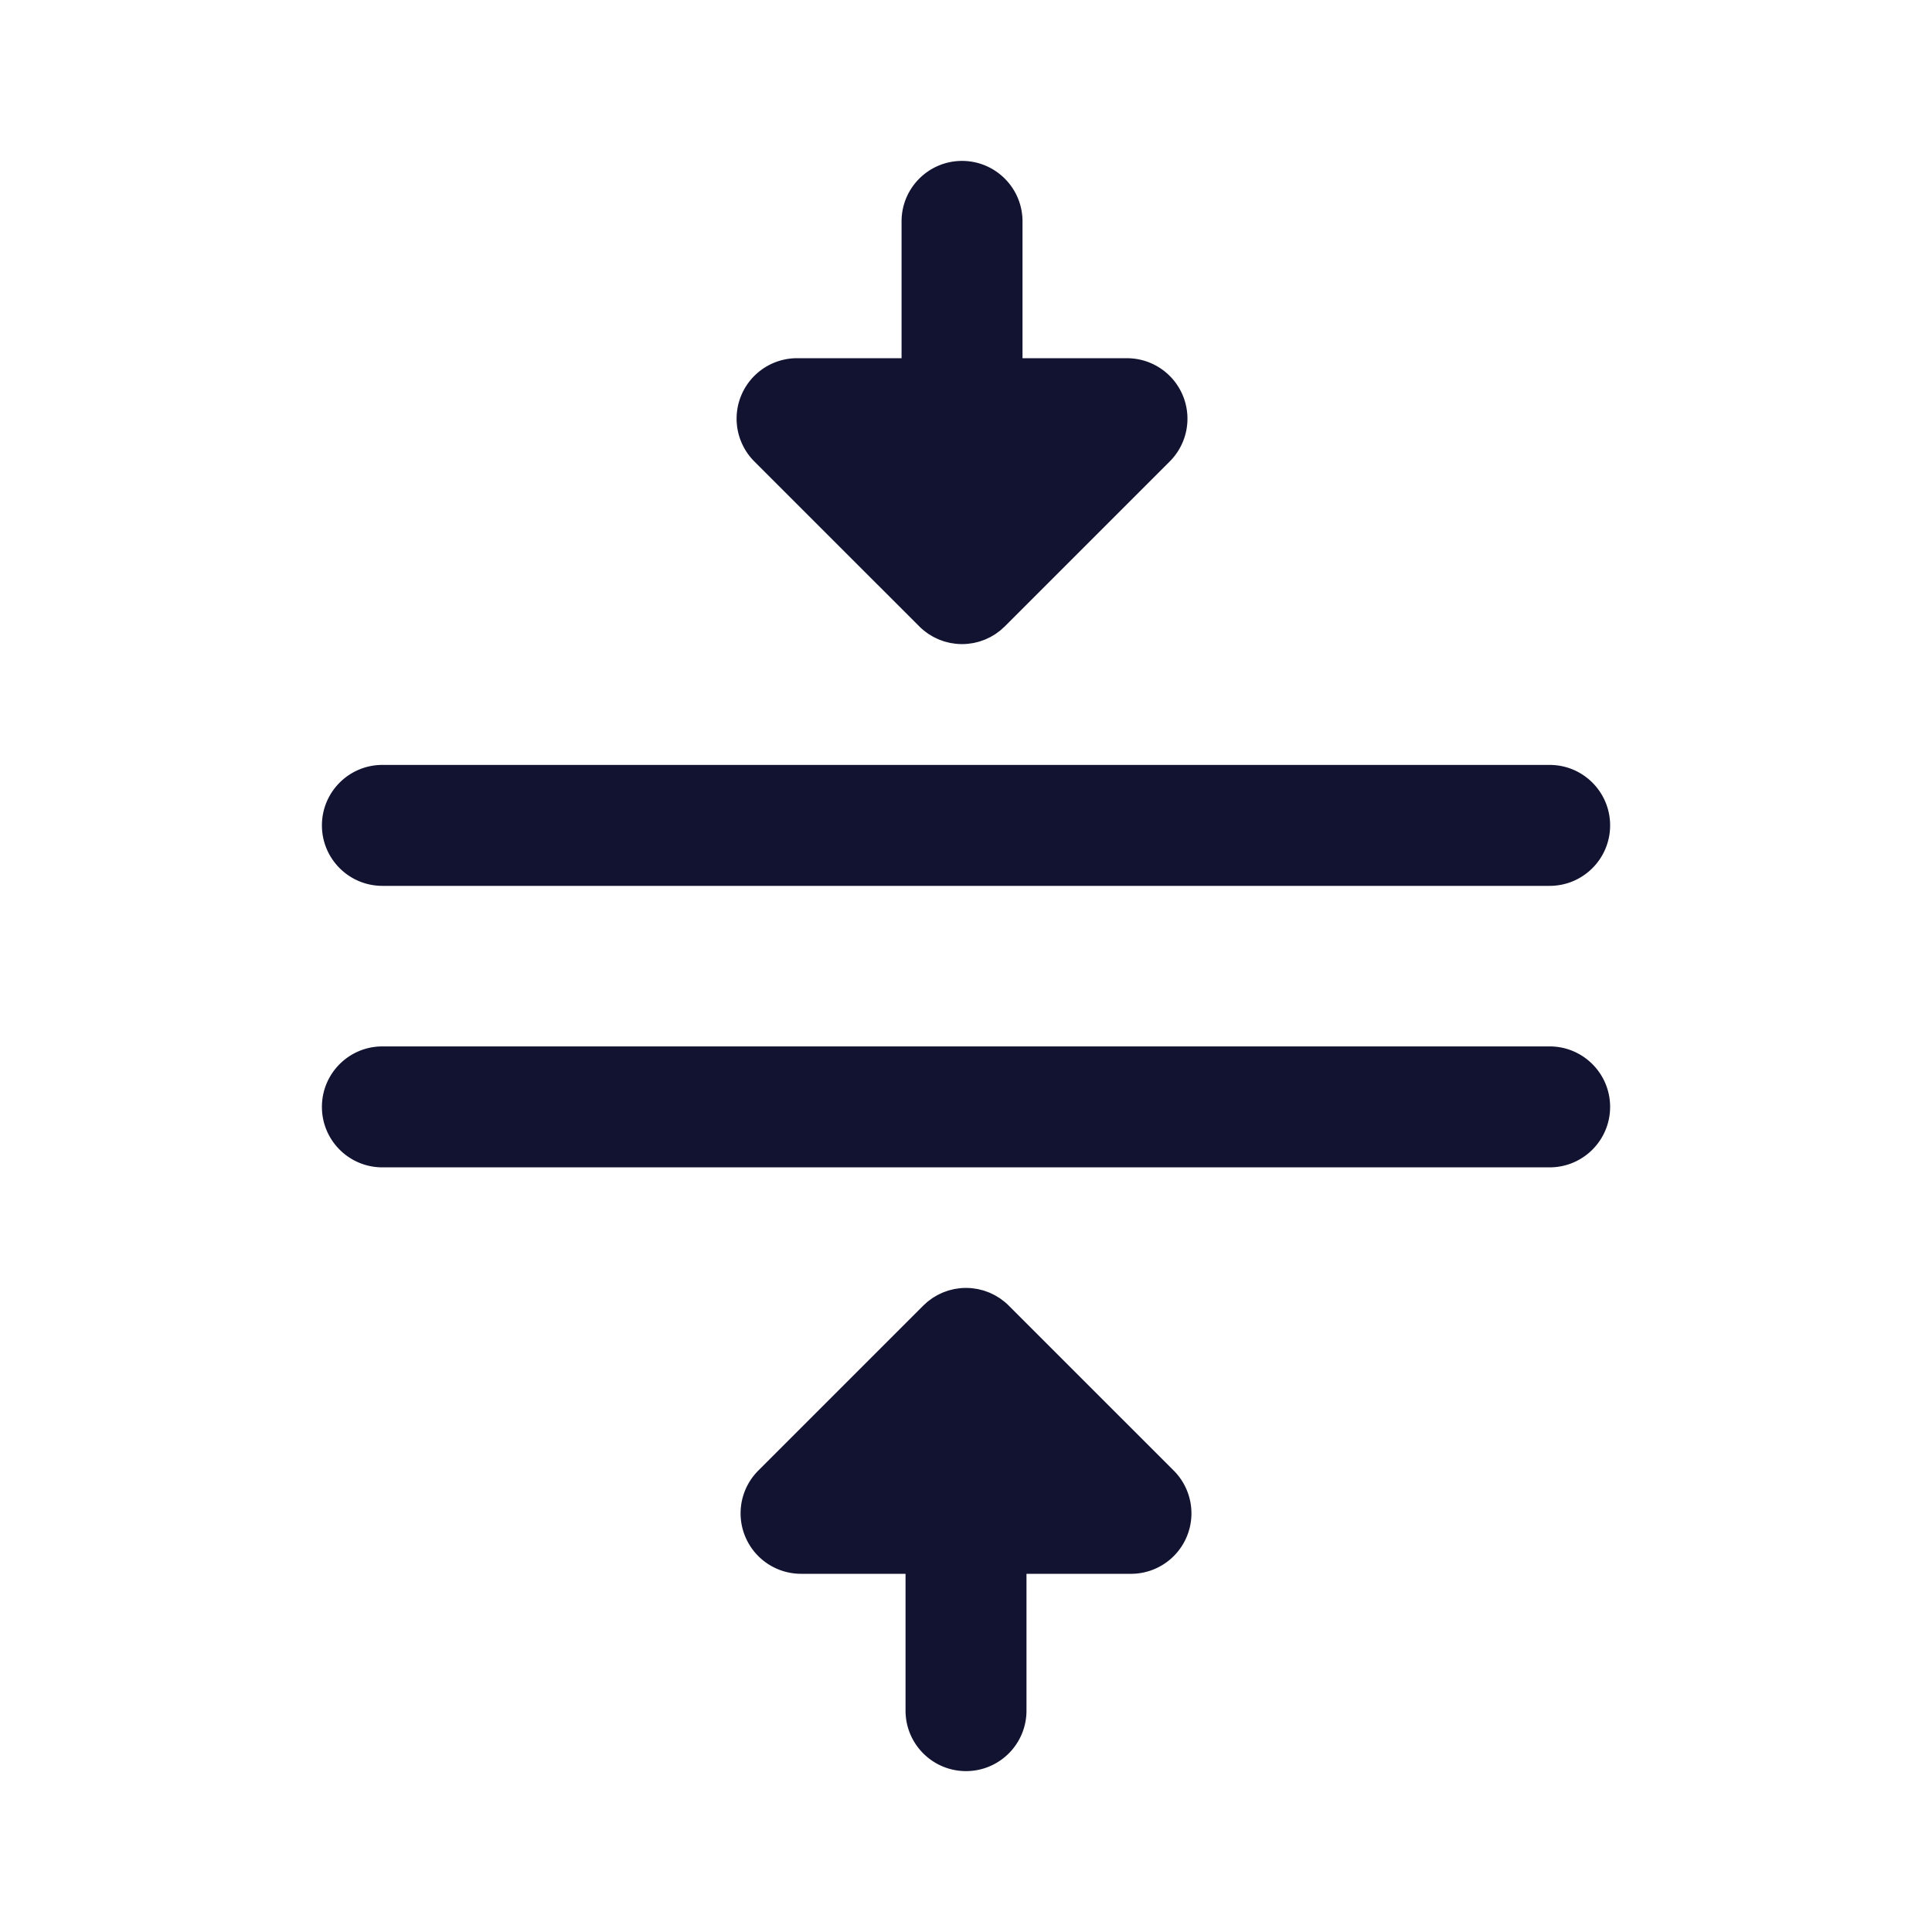 <svg xmlns="http://www.w3.org/2000/svg" width="500" height="500" style="width:100%;height:100%;transform:translate3d(0,0,0);content-visibility:visible" viewBox="0 0 500 500"><defs><clipPath id="a"><path d="M0 0h500v500H0z"/></clipPath><clipPath id="c"><path d="M0 0h500v500H0z"/></clipPath><clipPath id="b"><path d="M0 0h500v500H0z"/></clipPath></defs><g clip-path="url(#a)"><g clip-path="url(#b)" style="display:block"><g class="primary design" style="display:block"><path fill="#121331" d="M261.108 337.936a15.807 15.807 0 0 0-1.206-1.093c-.106-.087-.218-.16-.326-.244a15.87 15.87 0 0 0-.903-.664c-.175-.117-.358-.217-.537-.326-.256-.156-.509-.315-.774-.457-.198-.105-.401-.195-.602-.291-.259-.124-.516-.253-.783-.363-.203-.084-.41-.15-.615-.225-.274-.1-.546-.204-.827-.289-.211-.064-.426-.109-.639-.164-.28-.072-.557-.15-.843-.206-.255-.051-.514-.08-.771-.118-.246-.036-.487-.082-.737-.106a15.877 15.877 0 0 0-1.526-.077l-.015-.001c-.518 0-1.035.027-1.551.078-.205.02-.405.06-.608.088-.304.042-.608.079-.909.139-.236.047-.464.113-.696.17-.265.065-.53.124-.792.203-.223.068-.438.153-.657.23-.265.093-.531.182-.791.29-.197.082-.385.178-.577.267-.272.126-.547.249-.813.392-.173.093-.336.199-.505.298-.271.159-.545.314-.808.491-.169.113-.325.241-.489.36-.248.181-.5.356-.74.553-.225.185-.433.388-.647.585-.161.148-.33.284-.486.44l-42.688 42.688a15.65 15.65 0 0 0 11.066 26.716l27.041.002v35.41c0 8.643 7.006 15.65 15.65 15.65s15.65-7.007 15.65-15.65v-35.409l27.041.002h.001a15.652 15.652 0 0 0 11.066-26.717l-42.654-42.652zM237.87 162.069c.382.385.785.749 1.205 1.093.106.087.219.16.327.244.295.229.591.456.902.664.175.117.358.217.537.326.256.156.509.315.774.457.198.106.402.194.604.291.259.124.515.253.782.363.203.084.41.15.615.225.274.1.545.204.826.289.211.064.425.11.638.164.281.072.559.149.845.206.252.05.508.08.762.117.249.036.494.082.747.107.495.049.992.074 1.489.076l.05.002h.003c.516 0 1.032-.027 1.546-.078.214-.021.422-.062.634-.092.295-.041.59-.076.882-.134.242-.048.477-.116.715-.175.259-.064.519-.121.775-.199.227-.069.446-.155.668-.234.261-.092.523-.178.78-.285.198-.082.389-.18.583-.27.271-.126.543-.248.808-.39.172-.092.334-.198.502-.296.273-.16.547-.316.812-.494.162-.108.313-.231.47-.345.256-.186.513-.366.76-.569.193-.159.372-.335.557-.503.192-.174.39-.334.575-.519l42.688-42.688a15.652 15.652 0 0 0-11.065-26.717l-27.042-.001V57.293c0-8.643-7.007-15.65-15.651-15.65s-15.65 7.007-15.65 15.65v35.409l-27.041-.002h-.001a15.65 15.65 0 0 0-11.065 26.717l42.654 42.652zm163.176 108.742H98.962c-8.644 0-15.65 7.007-15.65 15.65s7.006 15.65 15.65 15.65h302.084c8.644 0 15.65-7.007 15.65-15.65s-7.006-15.65-15.65-15.65zM98.963 229.26h302.084c8.644 0 15.65-7.007 15.65-15.65s-7.006-15.65-15.65-15.65H98.963c-8.644 0-15.65 7.007-15.65 15.65s7.006 15.65 15.65 15.65z" class="primary"/></g><g class="primary design" style="display:none"><path class="primary"/><path class="primary"/><path class="primary"/><path class="primary"/></g><g class="primary design" style="display:none"><path fill="none" class="primary"/></g><g class="primary design" style="display:none"><path fill="none" class="primary"/></g><g class="primary design" style="display:none"><path fill="none" class="primary"/></g><g class="primary design" style="display:none"><path fill="none" class="primary"/></g></g><g clip-path="url(#c)" style="display:none"><g class="primary design" style="display:none"><path class="primary"/><path class="primary"/><path class="primary"/><path class="primary"/></g><g class="primary design" style="display:none"><path fill="none" class="primary"/></g><g class="primary design" style="display:none"><path fill="none" class="primary"/></g><g class="primary design" style="display:none"><path fill="none" class="primary"/></g><g class="primary design" style="display:none"><path fill="none" class="primary"/></g></g></g></svg>